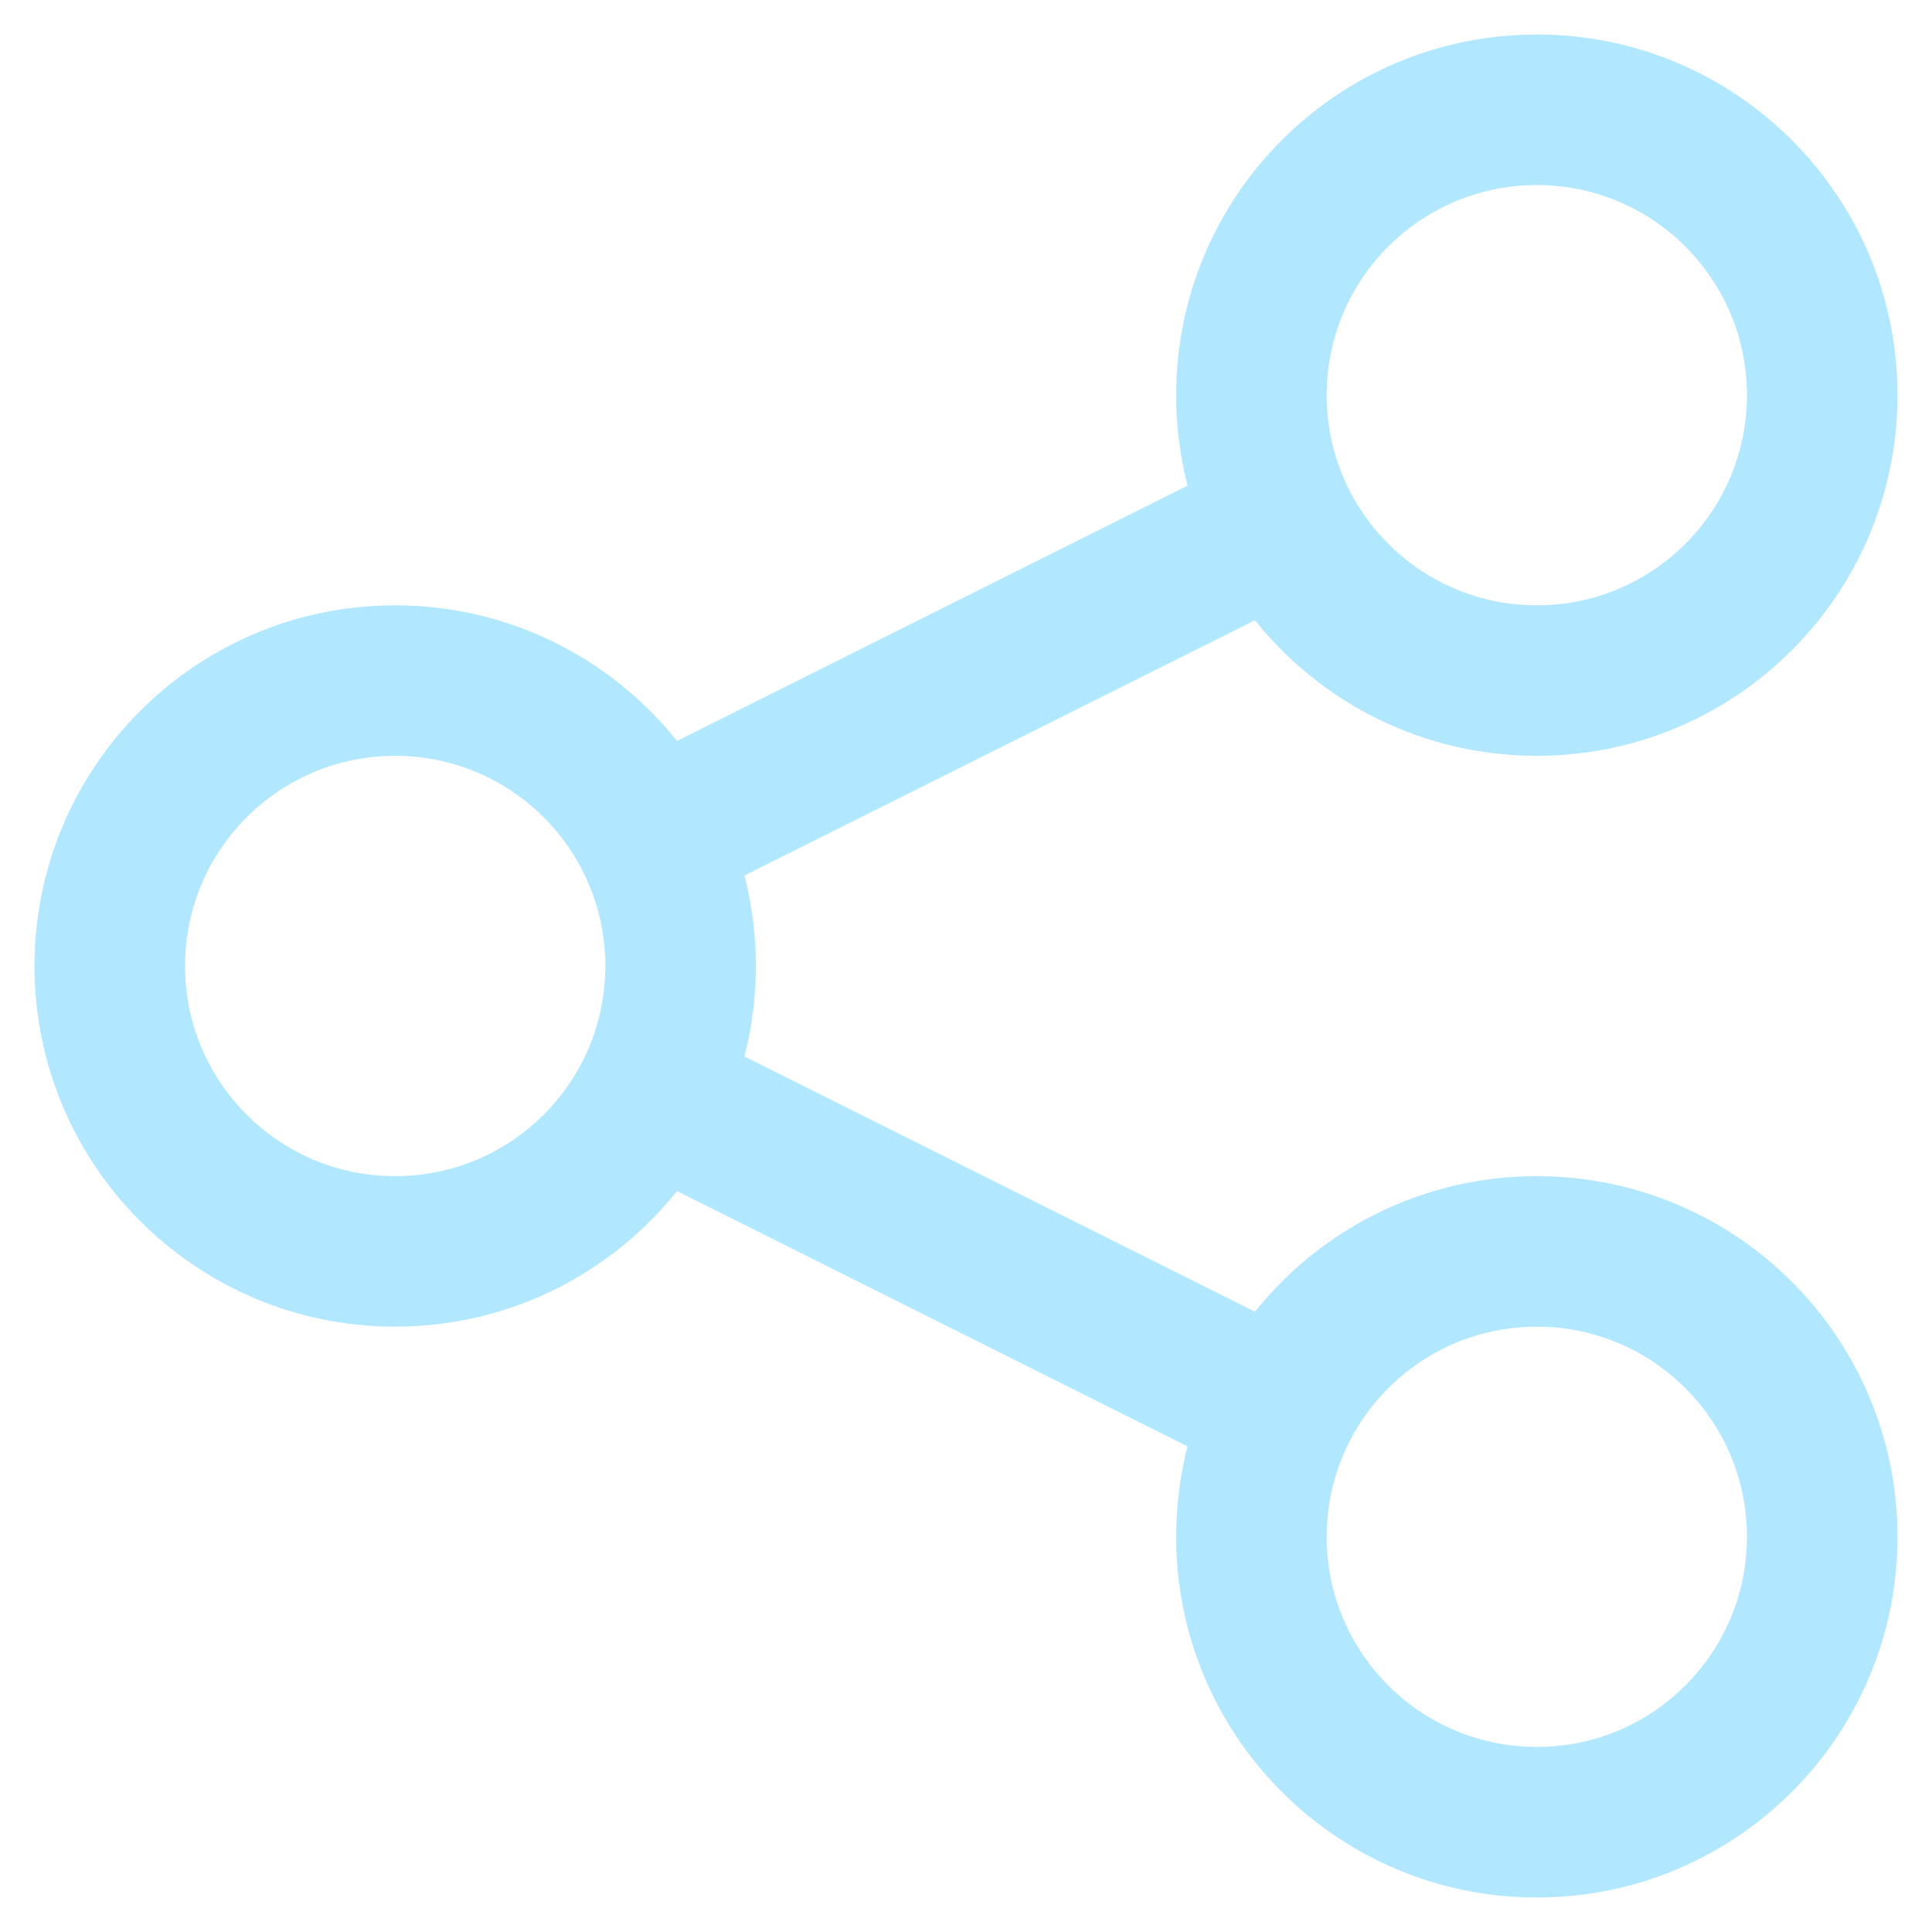 <svg width="28" height="28" viewBox="0 0 28 28" fill="none" xmlns="http://www.w3.org/2000/svg">
<path fill-rule="evenodd" clip-rule="evenodd" d="M27 5.727C27 8.338 24.884 10.454 22.273 10.454C20.634 10.454 19.189 9.62 18.341 8.354L10.188 12.43C10.361 12.922 10.454 13.45 10.454 14C10.454 14.55 10.361 15.078 10.188 15.57L18.341 19.646C19.189 18.38 20.634 17.546 22.273 17.546C24.884 17.546 27 19.662 27 22.273C27 24.884 24.884 27 22.273 27C19.662 27 17.546 24.884 17.546 22.273C17.546 21.723 17.639 21.194 17.812 20.703L9.659 16.626C8.81 17.893 7.366 18.727 5.727 18.727C3.116 18.727 1 16.611 1 14C1 11.389 3.116 9.273 5.727 9.273C7.366 9.273 8.81 10.107 9.659 11.374L17.812 7.297C17.639 6.806 17.546 6.277 17.546 5.727C17.546 3.116 19.662 1 22.273 1C24.884 1 27 3.116 27 5.727ZM22.273 9.273C24.231 9.273 25.818 7.685 25.818 5.727C25.818 3.769 24.231 2.182 22.273 2.182C20.315 2.182 18.727 3.769 18.727 5.727C18.727 7.685 20.315 9.273 22.273 9.273ZM22.273 25.818C24.231 25.818 25.818 24.231 25.818 22.273C25.818 20.315 24.231 18.727 22.273 18.727C20.315 18.727 18.727 20.315 18.727 22.273C18.727 24.231 20.315 25.818 22.273 25.818ZM9.273 14C9.273 15.958 7.685 17.546 5.727 17.546C3.769 17.546 2.182 15.958 2.182 14C2.182 12.042 3.769 10.454 5.727 10.454C7.685 10.454 9.273 12.042 9.273 14Z" fill="#B1E7FF" stroke="#B1E7FF"/>
</svg>
